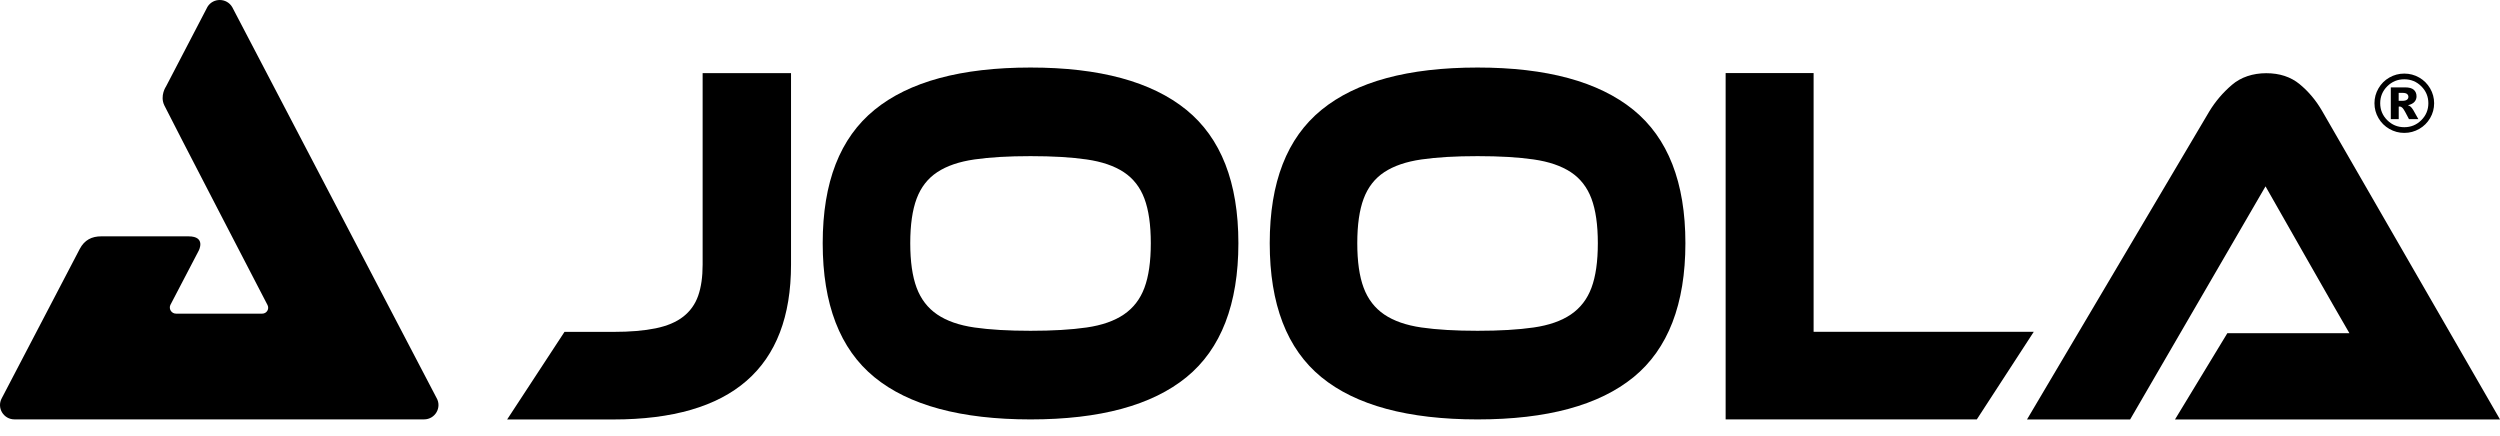 <svg width="149" height="26" viewBox="0 0 149 26" fill="none" xmlns="http://www.w3.org/2000/svg">
<path d="M26.019 23.717L13.843 0.429C13.519 -0.131 12.71 -0.146 12.368 0.404L9.896 5.151C9.896 5.151 9.517 5.698 9.793 6.279C10.069 6.86 15.945 18.182 15.945 18.182C16.064 18.416 15.895 18.693 15.629 18.693H10.492C10.225 18.693 10.046 18.421 10.153 18.177L11.843 14.94C11.843 14.94 12.301 14.086 11.235 14.086H6.029C5.472 14.086 5.034 14.301 4.752 14.839L0.105 23.735C-0.205 24.304 0.209 24.995 0.86 24.995H25.274C25.934 24.995 26.347 24.285 26.019 23.716V23.717Z" fill="black"></path>
<path d="M36.557 19.78C37.554 19.78 38.394 19.709 39.078 19.568C39.762 19.427 40.31 19.195 40.725 18.87C41.137 18.547 41.434 18.131 41.611 17.626C41.789 17.12 41.877 16.502 41.877 15.774V4.359H47.145V15.774C47.145 21.925 43.615 25 36.557 25H30.225L33.644 19.78H36.557Z" fill="black"></path>
<path d="M61.42 19.715C62.737 19.715 63.851 19.65 64.763 19.518C65.675 19.386 66.414 19.128 66.98 18.744C67.545 18.36 67.956 17.829 68.208 17.151C68.461 16.474 68.588 15.588 68.588 14.495C68.588 13.403 68.461 12.519 68.208 11.84C67.955 11.162 67.545 10.636 66.98 10.262C66.414 9.888 65.675 9.635 64.763 9.503C63.851 9.371 62.737 9.306 61.42 9.306C60.102 9.306 58.988 9.371 58.076 9.503C57.164 9.635 56.425 9.887 55.859 10.262C55.293 10.636 54.885 11.162 54.631 11.84C54.378 12.517 54.251 13.403 54.251 14.495C54.251 15.588 54.378 16.474 54.631 17.151C54.885 17.829 55.294 18.36 55.859 18.744C56.425 19.128 57.164 19.386 58.076 19.518C58.988 19.65 60.102 19.715 61.42 19.715ZM61.42 4.025C65.54 4.025 68.634 4.866 70.704 6.544C72.772 8.225 73.808 10.874 73.808 14.495C73.808 18.117 72.776 20.797 70.717 22.478C68.657 24.158 65.557 24.997 61.421 24.997C57.285 24.997 54.163 24.158 52.112 22.478C50.06 20.799 49.033 18.137 49.033 14.495C49.033 10.854 50.063 8.225 52.123 6.544C54.183 4.866 57.282 4.025 61.42 4.025Z" fill="black"></path>
<path d="M88.062 19.715C89.379 19.715 90.494 19.65 91.406 19.518C92.318 19.386 93.057 19.128 93.623 18.744C94.188 18.36 94.599 17.829 94.851 17.151C95.104 16.474 95.231 15.588 95.231 14.495C95.231 13.403 95.104 12.519 94.851 11.84C94.597 11.162 94.188 10.636 93.623 10.262C93.057 9.888 92.318 9.635 91.406 9.503C90.494 9.371 89.379 9.306 88.062 9.306C86.745 9.306 85.63 9.371 84.719 9.503C83.807 9.635 83.068 9.887 82.501 10.262C81.935 10.636 81.527 11.162 81.274 11.84C81.02 12.517 80.894 13.403 80.894 14.495C80.894 15.588 81.02 16.474 81.274 17.151C81.527 17.829 81.937 18.36 82.501 18.744C83.068 19.128 83.807 19.386 84.719 19.518C85.63 19.65 86.745 19.715 88.062 19.715ZM88.062 4.025C92.182 4.025 95.277 4.866 97.346 6.544C99.415 8.225 100.45 10.874 100.45 14.495C100.45 18.117 99.419 20.797 97.36 22.478C95.299 24.158 92.2 24.997 88.064 24.997C83.927 24.997 80.806 24.158 78.754 22.478C76.702 20.799 75.676 18.137 75.676 14.495C75.676 10.854 76.705 8.225 78.766 6.544C80.827 4.866 83.924 4.025 88.062 4.025Z" fill="black"></path>
<path d="M121.212 19.776L117.818 24.996H102.848V4.356H108.091V19.776H121.212Z" fill="black"></path>
<path d="M137.059 5.016C136.527 4.581 135.864 4.363 135.069 4.363C134.275 4.363 133.559 4.596 133.018 5.062C132.477 5.527 132.03 6.054 131.675 6.639L120.809 25H126.956L135.025 11.106C135.025 11.106 139.529 19.03 140.025 19.858H132.75L129.629 25H149.001L138.413 6.639C138.042 5.993 137.589 5.452 137.057 5.016H137.059Z" fill="black"></path>
<path d="M145.074 6.153C145.074 6.47 144.995 6.765 144.836 7.038C144.676 7.311 144.46 7.528 144.185 7.685C143.911 7.842 143.613 7.921 143.295 7.921C142.978 7.921 142.683 7.842 142.407 7.685C142.133 7.528 141.915 7.311 141.756 7.038C141.597 6.765 141.518 6.469 141.518 6.153C141.518 5.837 141.597 5.544 141.756 5.269C141.915 4.995 142.131 4.778 142.407 4.621C142.681 4.464 142.978 4.386 143.295 4.386C143.613 4.386 143.911 4.464 144.185 4.621C144.459 4.778 144.676 4.995 144.836 5.269C144.995 5.544 145.074 5.839 145.074 6.153ZM144.73 6.153C144.73 5.759 144.59 5.422 144.31 5.143C144.03 4.864 143.691 4.725 143.295 4.725C142.899 4.725 142.561 4.864 142.28 5.143C142 5.422 141.86 5.759 141.86 6.153C141.86 6.547 142 6.884 142.28 7.163C142.561 7.442 142.899 7.581 143.295 7.581C143.691 7.581 144.03 7.442 144.31 7.163C144.59 6.884 144.73 6.547 144.73 6.153ZM142.489 5.207H143.34C143.581 5.207 143.756 5.256 143.863 5.352C143.97 5.449 144.025 5.578 144.025 5.741C144.025 5.867 143.984 5.977 143.902 6.07C143.82 6.163 143.69 6.23 143.513 6.272C143.586 6.3 143.639 6.33 143.674 6.359C143.721 6.402 143.772 6.466 143.826 6.552C143.829 6.558 143.931 6.74 144.133 7.099H143.574C143.392 6.739 143.27 6.524 143.209 6.454C143.146 6.384 143.085 6.349 143.022 6.349C143.009 6.349 142.99 6.352 142.964 6.356V7.101H142.492V5.208L142.489 5.207ZM142.961 6.009H143.167C143.304 6.009 143.399 5.987 143.456 5.942C143.513 5.898 143.54 5.842 143.54 5.772C143.54 5.702 143.513 5.646 143.459 5.601C143.405 5.557 143.315 5.535 143.185 5.535H142.961V6.008V6.009Z" fill="black"></path>
</svg>
